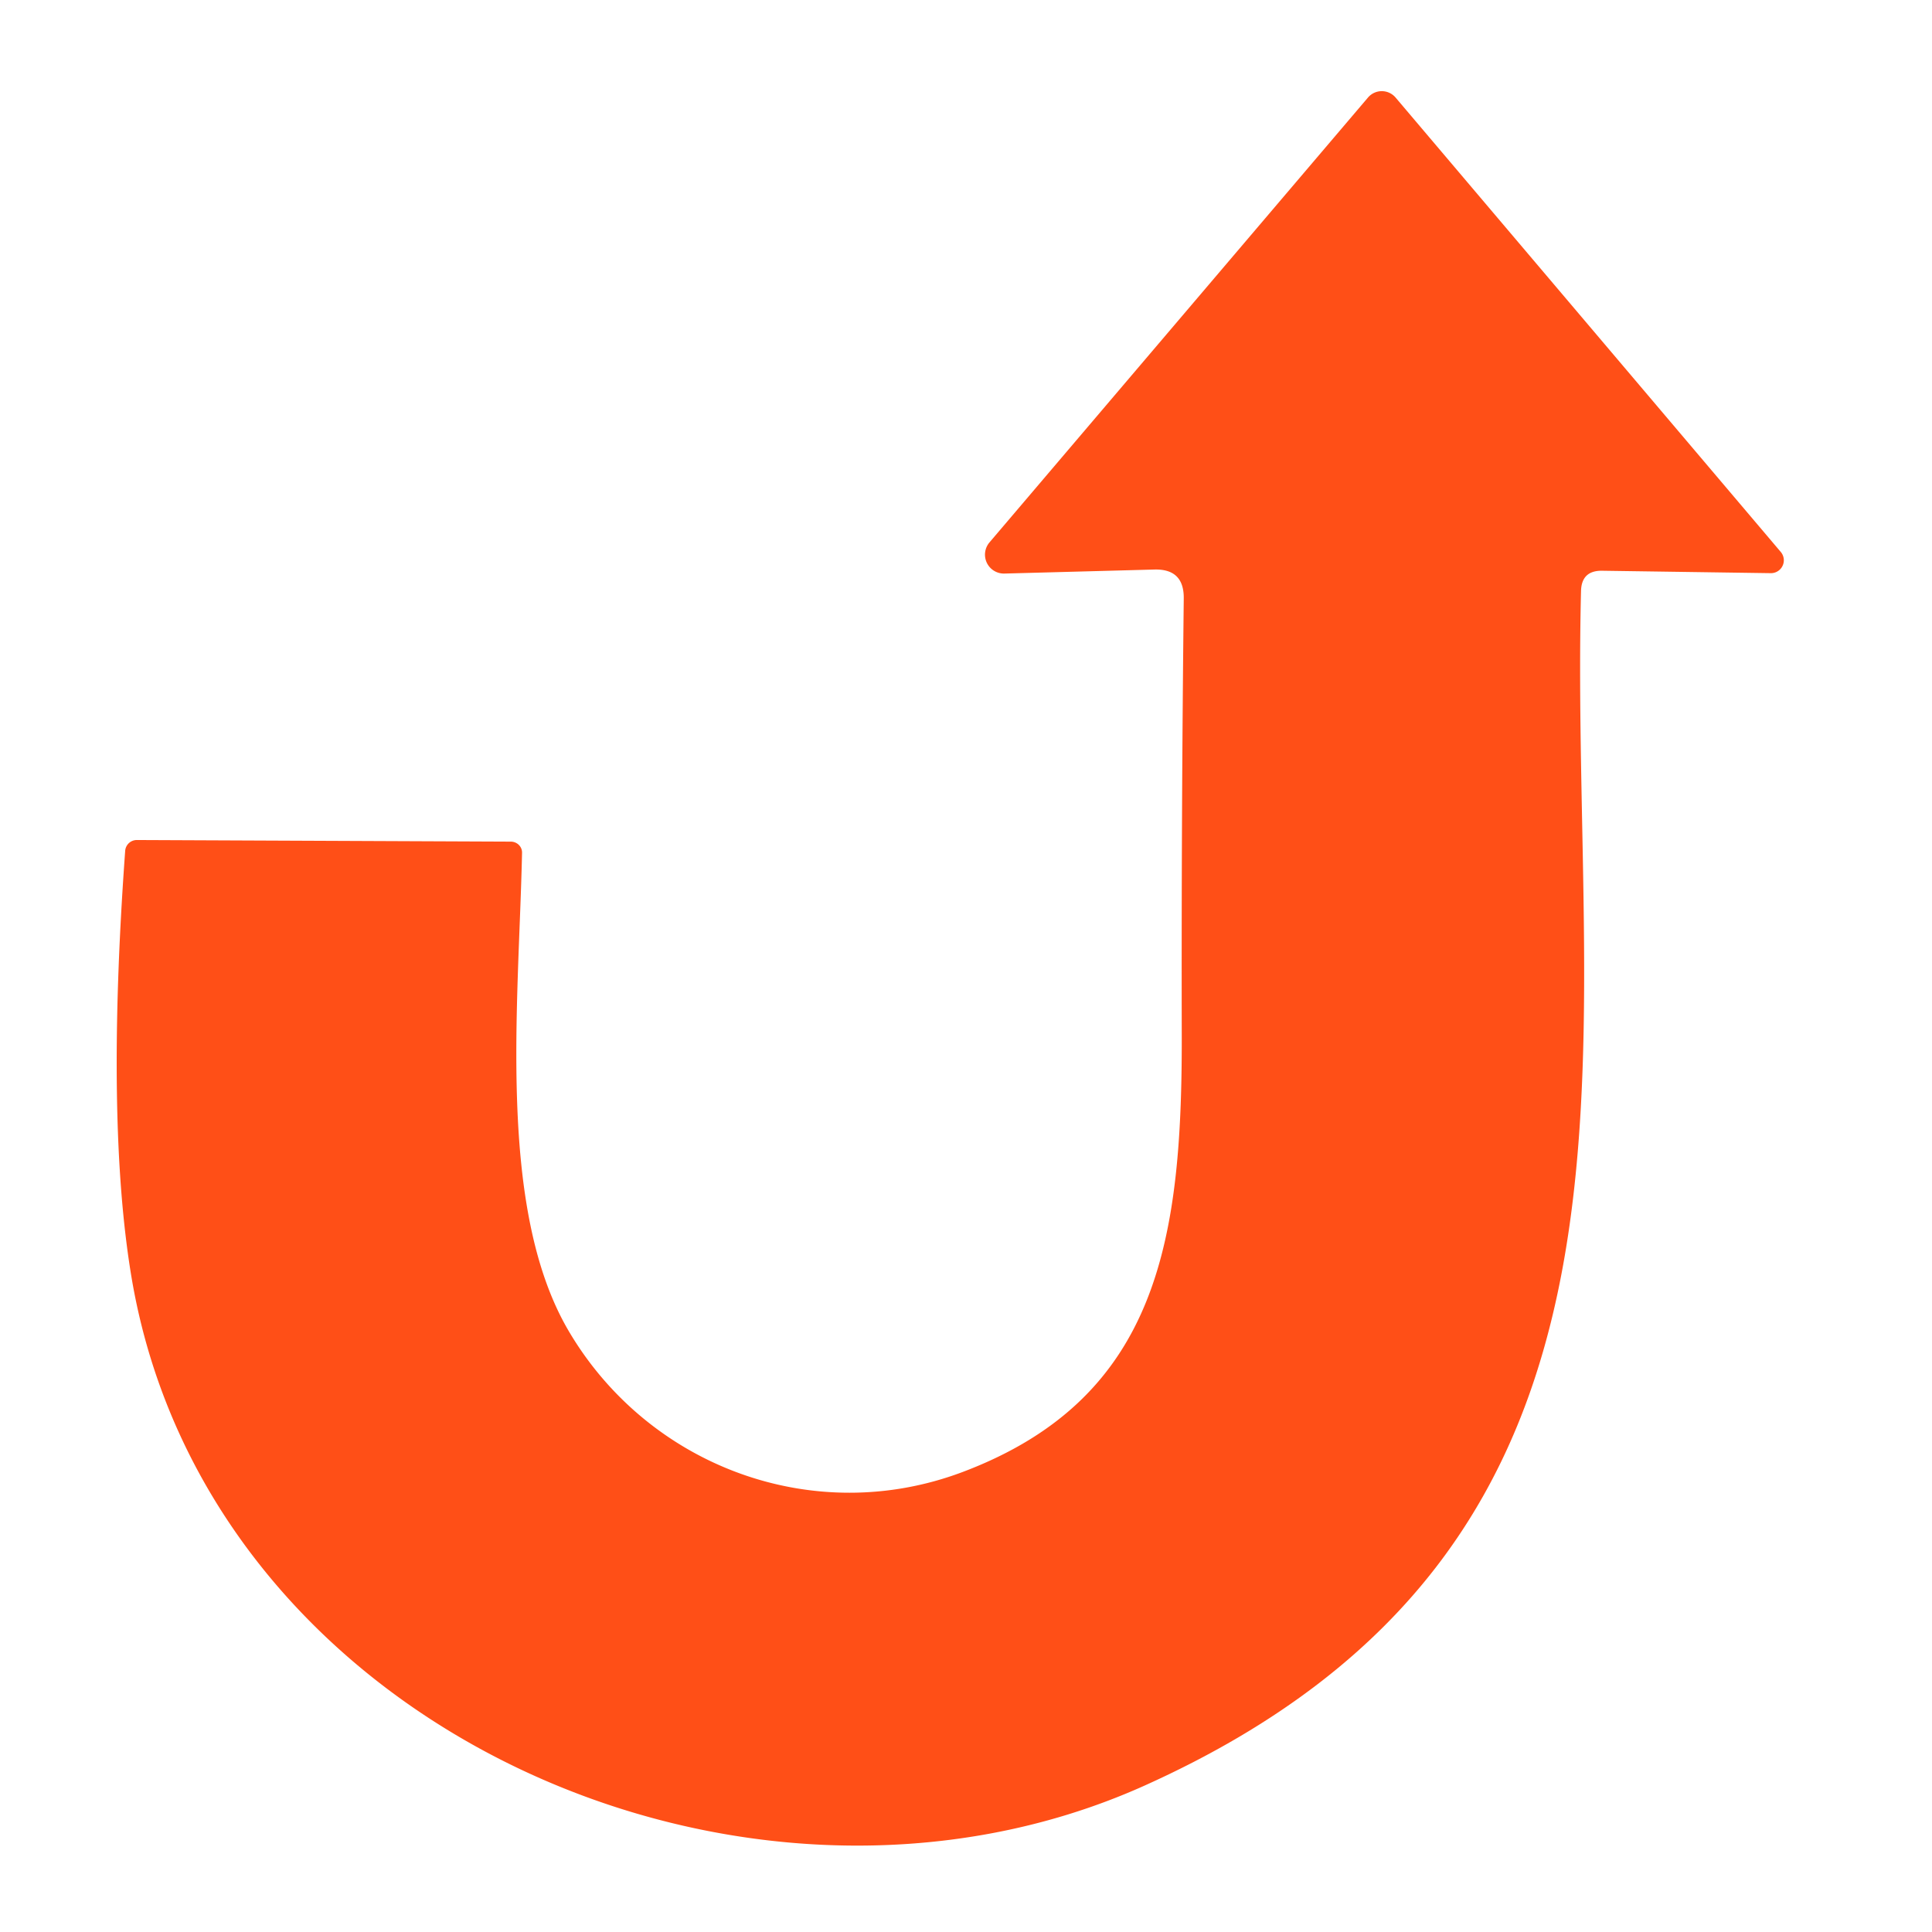 <svg xmlns="http://www.w3.org/2000/svg" viewBox="0.00 0.00 48.00 48.00"><path fill="#ff4f17" d="  M 39.28 14.69  C 38.99 26.42 41.89 38.32 28.42 44.37  C 18.56 48.79 5.17 42.97 3.27 31.75  Q 2.62 27.89 3.11 21.14  A 0.29 0.29 0.0 0 1 3.40 20.87  L 12.69 20.91  A 0.28 0.27 1.0 0 1 12.97 21.19  C 12.89 24.95 12.34 30.03 14.13 33.07  C 16.11 36.43 20.21 37.97 23.92 36.57  C 28.84 34.71 29.38 30.71 29.36 25.58  Q 29.35 20.23 29.41 14.87  Q 29.42 14.13 28.68 14.15  L 24.95 14.25  A 0.47 0.47 0.0 0 1 24.58 13.48  L 33.99 2.42  A 0.45 0.45 0.0 0 1 34.67 2.42  L 44.24 13.71  A 0.32 0.32 0.0 0 1 43.99 14.24  L 39.81 14.18  Q 39.29 14.17 39.28 14.69  Z"></path></svg>